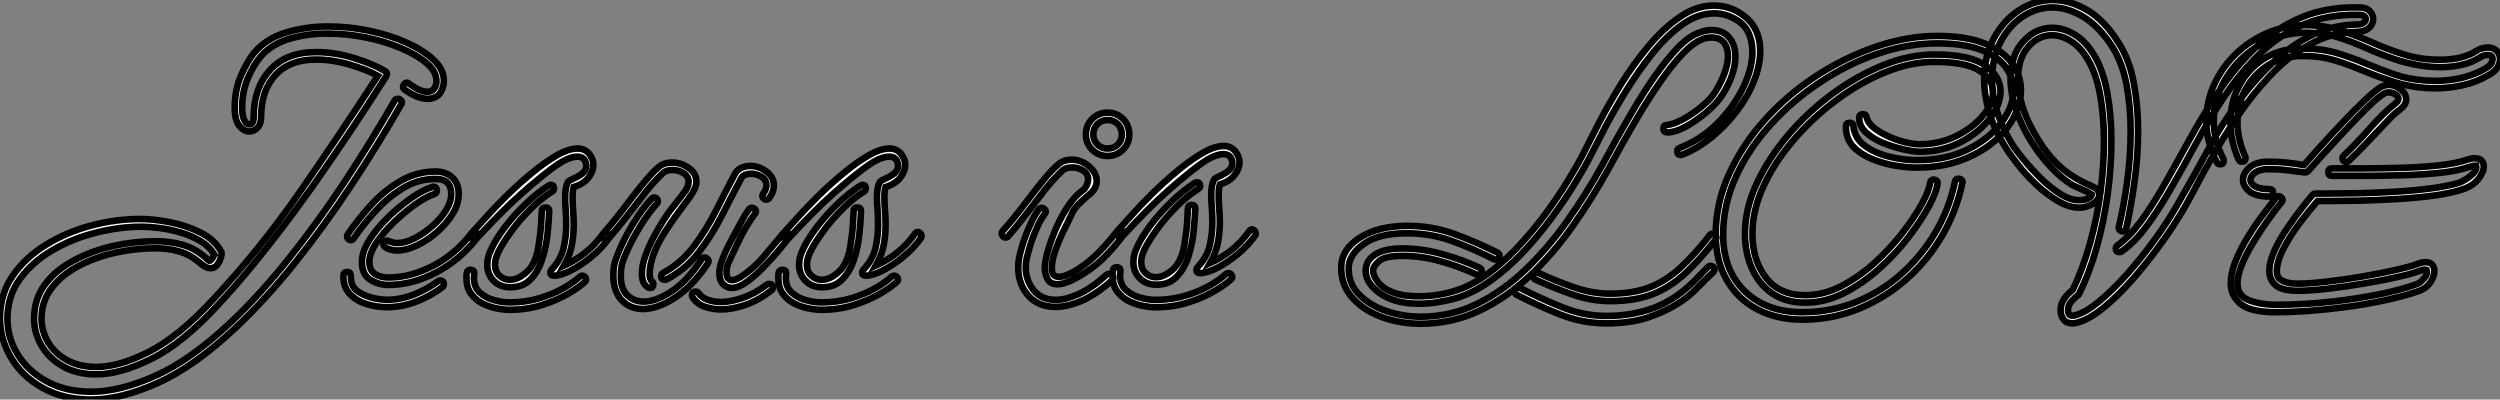 <?xml version="1.0" standalone="no"?>
<svg xmlns="http://www.w3.org/2000/svg" viewBox="-8.002 2.998 377.546 60.34"><rect x="-8.002" y="2.998" width="377.546" height="60.34" fill="#808080" stroke="none"/><path d="M6.05 13.89L6.05 13.89Q1.85 13.89-1.26 12.15Q-4.37 10.42-6.05 7.59Q-7.73 4.76-7.73 1.62L-7.73 1.62Q-7.73-2.02-5.82-4.79Q-3.92-7.56-0.78-9.49Q2.35-11.42 6.08-12.40Q9.80-13.38 13.44-13.38L13.44-13.38Q15.40-13.38 17.86-12.91Q20.33-12.43 22.48-11.37Q24.64-10.30 25.65-8.51L25.65-8.51Q25.82-8.29 25.65-7.64Q25.48-7 25.09-6.47Q24.70-5.94 24.02-5.94L24.02-5.94Q23.41-5.94 22.62-6.61L22.62-6.61Q21.11-7.95 19.40-8.46Q17.70-8.96 15.74-8.96L15.74-8.96Q12.71-8.96 9.69-8.29Q6.66-7.62 4.12-6.27Q1.57-4.93 0.06-2.94Q-1.46-0.95-1.46 1.68L-1.46 1.68Q-1.46 3.58-0.45 5.26Q0.56 6.94 2.41 7.95Q4.26 8.96 6.83 8.96L6.83 8.96Q10.25 8.96 14.73 6.69Q19.21 4.42 24.36-1.12L24.36-1.12Q31.53-8.79 37.58-17.50Q43.62-26.21 49.34-35L49.34-35Q47.60-35.95 45.02-36.71Q42.45-37.46 39.98-37.46L39.98-37.46Q36.01-37.46 33.85-35.11Q31.70-32.76 31.70-28.78L31.70-28.78Q31.70-27.72 31.16-27.16Q30.63-26.60 29.90-26.60L29.90-26.60Q29.12-26.60 28.42-27.44Q27.72-28.28 27.72-30.18L27.72-30.18Q27.72-32.87 28.67-35.06Q29.62-37.24 30.74-38.58L30.74-38.58Q32.54-40.66 35.50-41.55Q38.47-42.45 41.83-42.45L41.83-42.45Q44.97-42.45 48.05-41.80Q51.13-41.16 53.68-40.01Q56.22-38.86 57.76-37.41Q59.30-35.95 59.30-34.27L59.30-34.27Q59.30-34.05 59.28-33.85Q59.25-33.66 59.19-33.43L59.19-33.43Q58.91-32.37 58.30-31.95Q57.68-31.53 56.90-31.53L56.90-31.53Q56-31.53 55.05-31.95Q54.10-32.37 53.37-32.93L53.37-32.93Q53.14-33.10 53.14-33.32L53.14-33.32Q53.14-33.66 53.45-33.88Q53.76-34.10 54.04-33.82L54.04-33.82Q54.54-33.43 55.33-33.01Q56.11-32.59 56.84-32.59L56.84-32.59Q57.29-32.59 57.62-32.84Q57.96-33.10 58.13-33.71L58.13-33.71Q58.18-33.82 58.18-33.99Q58.18-34.16 58.18-34.27L58.18-34.27Q58.18-35.62 56.73-36.88Q55.27-38.14 52.84-39.17Q50.40-40.21 47.49-40.80Q44.58-41.38 41.66-41.38L41.66-41.38Q38.58-41.38 35.92-40.57Q33.26-39.76 31.64-37.91L31.64-37.91Q30.58-36.68 29.71-34.66Q28.84-32.65 28.84-30.18L28.84-30.18Q28.84-28.90 29.18-28.28Q29.51-27.66 29.90-27.66L29.90-27.66Q30.58-27.66 30.58-28.78L30.58-28.78Q30.58-33.15 33.04-35.87Q35.50-38.58 39.98-38.58L39.98-38.58Q42.84-38.58 45.72-37.69Q48.61-36.79 50.40-35.73L50.40-35.73Q50.90-35.45 50.57-34.89L50.57-34.89Q50.12-34.22 48.89-32.28Q47.66-30.35 45.78-27.52Q43.90-24.70 41.55-21.28L41.55-21.28Q39.26-17.92 36.54-14.25Q33.82-10.58 30.94-7.03Q28.06-3.47 25.14-0.34L25.14-0.34Q19.82 5.43 15.12 7.76Q10.42 10.08 6.78 10.08L6.78 10.08Q3.92 10.08 1.82 8.90Q-0.28 7.73-1.43 5.80Q-2.58 3.86-2.58 1.68L-2.58 1.68Q-2.58-1.29-0.95-3.47Q0.67-5.66 3.39-7.11Q6.10-8.57 9.35-9.30Q12.60-10.02 15.79-10.02L15.79-10.02Q17.92-10.02 19.82-9.49Q21.73-8.96 23.41-7.45L23.41-7.45Q23.74-7.11 23.86-7.06L23.86-7.06Q24.08-7.06 24.30-7.39Q24.53-7.73 24.58-7.95L24.58-7.95L24.64-8.01Q23.91-9.24 22.54-10.05Q21.17-10.86 19.54-11.34Q17.92-11.82 16.38-12.01Q14.84-12.21 13.72-12.21L13.72-12.21Q10.30-12.21 6.75-11.31Q3.19-10.42 0.17-8.65Q-2.86-6.89-4.73-4.31Q-6.61-1.74-6.61 1.68L-6.61 1.68Q-6.61 4.54-5.07 7.06Q-3.53 9.58-0.67 11.14Q2.18 12.71 6.05 12.71L6.05 12.71Q10.36 12.71 15.74 10.30Q21.11 7.90 27.22 2.13L27.22 2.13Q31.64-2.07 35.95-7.48Q40.26-12.88 44.30-18.98Q48.33-25.09 51.86-31.25L51.86-31.25Q52.02-31.53 52.36-31.53L52.36-31.53Q52.64-31.53 52.86-31.28Q53.09-31.02 52.86-30.69L52.86-30.69Q49.34-24.53 45.28-18.40Q41.22-12.26 36.85-6.80Q32.48-1.34 28 2.91L28 2.91Q21.73 8.85 16.13 11.37Q10.53 13.89 6.05 13.89ZM52.25-8.62L52.25-8.62Q51.24-8.62 50.51-9.07L50.51-9.07Q50.18-9.24 50.18-9.52L50.18-9.52Q50.18-9.80 50.43-10.00Q50.68-10.19 51.02-10.02L51.02-10.02Q51.69-9.74 52.25-9.74L52.25-9.74Q53.42-9.74 54.82-10.44Q56.22-11.14 57.51-12.26Q58.80-13.38 59.61-14.67Q60.42-15.96 60.42-17.14L60.42-17.14Q60.42-19.43 58.07-19.43L58.07-19.43Q55.44-19.43 53.17-18.06Q50.90-16.69 49.03-14.64Q47.15-12.60 45.70-10.47L45.70-10.47Q45.53-10.19 45.25-10.19L45.25-10.19Q44.97-10.19 44.77-10.47Q44.58-10.75 44.80-11.09L44.80-11.09Q46.26-13.22 48.22-15.40Q50.18-17.58 52.67-19.07Q55.16-20.55 58.07-20.55L58.07-20.55Q59.58-20.55 60.56-19.66Q61.54-18.76 61.54-17.14L61.54-17.14Q61.54-15.62 60.62-14.14Q59.70-12.66 58.27-11.40Q56.84-10.14 55.22-9.38Q53.59-8.62 52.25-8.62ZM50.96-3.42L50.96-3.42Q49.45-3.42 48.19-4.20Q46.93-4.98 46.93-6.89L46.93-6.89Q46.93-8.46 48.08-10.25Q49.22-12.04 50.93-13.69Q52.64-15.34 54.43-16.58Q56.22-17.81 57.51-18.20L57.51-18.20Q57.57-18.20 57.60-18.23Q57.62-18.26 57.68-18.26L57.68-18.26Q58.24-18.26 58.24-17.64L58.24-17.64Q58.24-17.30 57.85-17.14L57.85-17.14Q56.62-16.74 54.96-15.57Q53.31-14.39 51.72-12.85Q50.12-11.31 49.08-9.74Q48.05-8.18 48.05-6.89L48.05-6.89Q48.05-5.66 48.86-5.10Q49.67-4.54 50.96-4.54L50.96-4.54Q54.26-4.54 57.65-6.30Q61.04-8.06 63.45-11.20L63.45-11.20Q63.62-11.42 63.84-11.42L63.84-11.42Q64.18-11.42 64.37-11.12Q64.57-10.81 64.29-10.47L64.29-10.47Q61.77-7.22 58.16-5.32Q54.54-3.42 50.96-3.42ZM50.68-0.06L50.68-0.06Q49.22-0.06 47.71-0.50Q46.20-0.95 45.16-1.99Q44.13-3.02 44.13-4.76L44.13-4.76Q44.13-5.38 44.69-5.38L44.69-5.38Q45.25-5.38 45.25-4.76L45.25-4.76Q45.25-3.70 45.67-3.08Q46.09-2.46 47.15-1.96L47.15-1.96Q47.99-1.57 48.97-1.37Q49.95-1.18 50.68-1.18L50.68-1.18Q52.75-1.18 54.74-1.96Q56.73-2.74 58.41-3.98L58.41-3.98Q58.52-4.09 58.74-4.09L58.74-4.09Q59.30-4.09 59.30-3.53L59.30-3.53Q59.30-3.25 59.08-3.08L59.08-3.08Q57.29-1.74 55.13-0.90Q52.98-0.06 50.68-0.06ZM75.94-4.82L75.94-4.82Q75.38-4.82 75.38-5.26L75.38-5.26Q75.38-5.54 75.60-5.77L75.60-5.77Q77-7.28 77.39-9.02Q77.78-10.75 77.78-12.49L77.78-12.49Q77.78-13.66 77.70-14.73Q77.62-15.79 77.62-16.69L77.62-16.69Q77.62-18.26 78.06-18.98L78.06-18.98Q78.23-19.21 78.90-19.49Q79.58-19.77 80.19-20.24Q80.81-20.72 80.81-21.45L80.81-21.45Q80.81-21.78 80.64-22.12L80.64-22.12Q80.58-22.34 80.28-22.57Q79.97-22.79 79.41-22.79L79.41-22.79Q78.85-22.79 77.95-22.43Q77.06-22.06 75.77-21.11L75.77-21.11Q73.81-19.66 71.04-17.22Q68.26-14.78 64.29-10.47L64.29-10.47Q64.12-10.30 63.90-10.30L63.90-10.30Q63.62-10.30 63.42-10.61Q63.22-10.92 63.50-11.26L63.50-11.26Q64.18-11.98 65.55-13.52Q66.92-15.06 68.74-16.86Q70.56-18.65 72.52-20.27Q74.48-21.90 76.30-22.96Q78.12-24.02 79.52-24.02L79.52-24.02Q80.98-24.02 81.65-22.57L81.65-22.57Q81.76-22.34 81.82-22.09Q81.87-21.84 81.87-21.56L81.87-21.56Q81.87-20.55 81.12-19.60Q80.36-18.65 78.90-18.20L78.90-18.20Q78.74-17.70 78.74-16.63L78.74-16.63Q78.74-15.68 78.82-14.62Q78.90-13.55 78.90-12.99L78.90-12.99Q78.96-11.42 78.68-9.72Q78.40-8.01 77.45-6.33L77.45-6.33Q79.07-7.06 80.61-8.26Q82.15-9.46 83.38-11.20L83.38-11.20Q83.55-11.42 83.78-11.42L83.78-11.42Q84.06-11.42 84.25-11.09Q84.45-10.75 84.22-10.47L84.22-10.47Q83.16-8.96 81.59-7.67Q80.02-6.38 78.48-5.60Q76.94-4.82 75.94-4.82ZM69.05-3.08L69.05-3.08Q67.70-3.14 66.78-4.09Q65.86-5.04 65.86-6.50L65.86-6.50Q65.86-7.62 66.42-8.74L66.42-8.74Q67.09-10.25 68.46-12.07Q69.83-13.89 71.60-15.60Q73.36-17.30 75.10-18.42L75.10-18.42Q75.32-18.54 75.43-18.54L75.43-18.54Q75.94-18.54 75.94-17.98L75.94-17.98Q75.94-17.70 75.66-17.53L75.66-17.53Q74.03-16.52 72.38-14.87Q70.73-13.22 69.44-11.45Q68.15-9.69 67.48-8.29L67.48-8.29Q67.26-7.78 67.14-7.34Q67.03-6.89 67.03-6.50L67.03-6.50Q67.03-5.43 67.70-4.82Q68.38-4.20 69.27-4.20L69.27-4.20Q70.56-4.20 71.90-5.46Q73.25-6.72 73.64-9.58L73.64-9.58Q73.92-11.48 73.98-12.38Q74.03-13.27 74.09-14.56L74.09-14.56Q74.09-15.12 74.65-15.12L74.65-15.12Q75.21-15.12 75.21-14.56L75.21-14.56Q75.15-13.16 74.96-11.17Q74.76-9.18 74.14-7.28Q73.53-5.38 72.30-4.17Q71.06-2.97 69.05-3.08ZM69.10 0.34L69.10 0.34Q68.43 0.34 67.37 0.14Q66.30-0.06 65.24-0.56Q64.18-1.06 63.45-2.02Q62.72-2.97 62.72-4.42L62.72-4.42Q62.72-4.65 62.72-4.84Q62.72-5.04 62.78-5.26L62.78-5.26Q62.83-5.71 63.34-5.71L63.34-5.71Q63.90-5.71 63.90-5.21L63.90-5.21Q63.90-4.98 63.87-4.79Q63.84-4.59 63.84-4.48L63.84-4.48Q63.84-3.08 64.74-2.27Q65.63-1.46 66.89-1.12Q68.15-0.78 69.16-0.78L69.16-0.78Q71.68-0.78 73.78-1.43Q75.88-2.07 77.42-2.97Q78.96-3.86 79.80-4.65L79.80-4.65Q79.97-4.82 80.19-4.82L80.19-4.82Q80.53-4.82 80.72-4.48Q80.92-4.14 80.58-3.86L80.58-3.86Q79.69-3.02 77.98-2.04Q76.27-1.06 74.03-0.36Q71.79 0.34 69.10 0.34ZM90.44-2.97L90.44-2.97Q90.05-2.97 89.63-3.50Q89.21-4.03 89.21-5.15L89.21-5.15Q89.21-6.33 89.71-7.76Q90.22-9.18 90.97-10.61Q91.73-12.04 92.43-13.13Q93.13-14.22 93.52-14.73L93.52-14.73Q94.36-15.79 94.98-16.58Q95.59-17.36 95.70-17.53L95.70-17.53Q96.26-18.31 96.26-18.98L96.26-18.98Q96.26-19.82 95.51-20.30Q94.75-20.78 93.86-20.78L93.86-20.78Q92.90-20.78 92.40-20.33L92.40-20.33Q91.62-19.60 90.75-18.62Q89.88-17.64 88.93-16.35L88.93-16.35Q87.92-15.06 86.80-13.61Q85.68-12.15 84.22-10.47L84.22-10.47Q84.06-10.25 83.78-10.25L83.78-10.25Q83.50-10.25 83.30-10.56Q83.10-10.86 83.33-11.14L83.33-11.14Q84.78-12.77 85.93-14.28Q87.08-15.79 88.03-17.02L88.03-17.02Q89.04-18.31 89.91-19.35Q90.78-20.38 91.67-21.17L91.67-21.17Q92.46-21.90 93.80-21.90L93.80-21.90Q95.14-21.90 96.29-21.08Q97.44-20.27 97.44-18.98L97.44-18.98Q97.44-18.48 97.10-17.78Q96.77-17.08 95.54-15.46L95.54-15.46Q92.51-11.48 91.45-9.18Q90.38-6.89 90.38-5.10L90.38-5.10Q90.38-4.26 90.72-3.98L90.72-3.98Q90.94-3.81 90.94-3.53L90.94-3.53Q90.94-2.97 90.44-2.97ZM92.68-4.20L92.68-4.20Q92.12-4.20 92.12-4.76L92.12-4.76Q92.12-5.10 92.46-5.26L92.46-5.26Q95.14-6.72 97.05-9.24Q98.95-11.76 100.41-14.67Q101.86-17.58 103.21-20.10L103.21-20.10Q103.54-20.78 104.19-21.08Q104.83-21.39 105.56-21.39L105.56-21.39Q106.85-21.39 108.00-20.55Q109.14-19.71 109.14-18.42L109.14-18.42Q109.14-17.47 108.42-16.52L108.42-16.52Q108.25-16.30 107.97-16.30L107.97-16.30Q107.69-16.30 107.49-16.58Q107.30-16.86 107.52-17.19L107.52-17.19Q108.02-17.86 108.02-18.48L108.02-18.48Q108.02-19.32 107.24-19.77Q106.46-20.22 105.67-20.22L105.67-20.22Q105.22-20.22 104.80-20.05Q104.38-19.88 104.22-19.54L104.22-19.54Q102.82-16.91 101.30-13.92Q99.79-10.92 97.80-8.34Q95.82-5.77 92.96-4.26L92.96-4.26Q92.85-4.20 92.68-4.20ZM89.32 0.22L89.32 0.22Q87.30 0.17 86.10-1.18Q84.90-2.52 84.90-4.82L84.90-4.82Q84.90-5.21 84.92-5.60Q84.95-5.99 85.01-6.38L85.01-6.38Q85.18-7.22 85.96-9.02Q86.74-10.81 88.00-12.85Q89.26-14.90 90.66-16.41L90.66-16.41Q90.83-16.63 91.06-16.63L91.06-16.63Q91.39-16.63 91.56-16.30Q91.73-15.96 91.45-15.68L91.45-15.68Q90.10-14.17 88.93-12.24Q87.75-10.30 87.00-8.62Q86.24-6.94 86.13-6.22L86.13-6.22Q86.07-5.82 86.04-5.46Q86.02-5.10 86.02-4.76L86.02-4.76Q86.02-2.80 87.02-1.85Q88.03-0.90 89.49-0.90L89.49-0.90Q91.28-0.90 93.63-2.41Q95.98-3.92 98.22-7.28L98.22-7.28Q98.39-7.56 98.67-7.56L98.67-7.56Q98.95-7.56 99.18-7.28Q99.40-7 99.12-6.61L99.12-6.61Q96.77-3.14 94.16-1.46Q91.56 0.22 89.32 0.22ZM102.82-2.97L102.82-2.97Q102.48-2.97 102.31-3.02L102.31-3.02Q101.53-3.30 101.22-3.86Q100.91-4.42 100.91-5.15L100.91-5.15Q100.91-6.10 101.30-7.14Q101.70-8.18 102.17-9.13Q102.65-10.08 102.93-10.58L102.93-10.58Q103.54-11.76 104.19-12.94Q104.83-14.11 105.39-14.84L105.39-14.84Q105.56-15.06 105.84-15.06L105.84-15.06Q106.12-15.06 106.34-14.78Q106.57-14.50 106.29-14.17L106.29-14.17Q105.06-12.54 104.10-10.61Q103.15-8.68 102.31-6.83L102.31-6.83Q101.98-6.10 101.98-5.32L101.98-5.32Q101.98-4.14 102.87-4.14L102.87-4.14Q103.32-4.14 104.16-4.65L104.16-4.65Q106.06-5.88 107.58-7.67Q109.09-9.46 110.49-11.14L110.49-11.14Q110.66-11.37 110.88-11.37L110.88-11.37Q111.22-11.37 111.41-11.06Q111.61-10.75 111.33-10.42L111.33-10.42Q110.94-9.91 109.96-8.74Q108.98-7.56 107.69-6.22Q106.40-4.87 105.11-3.92Q103.82-2.97 102.82-2.97ZM101.14 0.28L101.14 0.28Q100.07 0.28 98.84-0.08Q97.61-0.45 96.88-1.51L96.88-1.51Q96.77-1.74 96.77-1.85L96.77-1.85Q96.77-2.41 97.33-2.41L97.33-2.41Q97.61-2.41 97.78-2.18L97.78-2.18Q98.28-1.46 99.23-1.15Q100.18-0.84 101.14-0.84L101.14-0.84Q102.59-0.84 104.41-1.46Q106.23-2.07 108.08-3.47L108.08-3.47Q108.19-3.58 108.42-3.58L108.42-3.58Q108.98-3.58 108.98-3.02L108.98-3.02Q108.98-2.74 108.75-2.58L108.75-2.58Q106.79-1.06 104.80-0.39Q102.82 0.28 101.14 0.28ZM123.03-4.82L123.03-4.82Q122.47-4.82 122.47-5.26L122.47-5.26Q122.47-5.54 122.70-5.77L122.70-5.77Q124.10-7.28 124.49-9.02Q124.88-10.75 124.88-12.49L124.88-12.49Q124.88-13.66 124.80-14.73Q124.71-15.79 124.71-16.69L124.71-16.69Q124.71-18.26 125.16-18.98L125.16-18.98Q125.33-19.21 126-19.49Q126.67-19.77 127.29-20.24Q127.90-20.72 127.90-21.45L127.90-21.45Q127.90-21.78 127.74-22.12L127.74-22.12Q127.68-22.34 127.37-22.57Q127.06-22.79 126.50-22.79L126.50-22.79Q125.94-22.79 125.05-22.43Q124.15-22.06 122.86-21.11L122.86-21.11Q120.90-19.66 118.13-17.22Q115.36-14.78 111.38-10.47L111.38-10.47Q111.22-10.30 110.99-10.30L110.99-10.30Q110.71-10.30 110.52-10.61Q110.32-10.92 110.60-11.26L110.60-11.26Q111.27-11.98 112.64-13.52Q114.02-15.06 115.84-16.86Q117.66-18.65 119.62-20.27Q121.58-21.90 123.40-22.96Q125.22-24.02 126.62-24.02L126.62-24.02Q128.07-24.02 128.74-22.57L128.74-22.57Q128.86-22.34 128.91-22.09Q128.97-21.84 128.97-21.56L128.97-21.56Q128.97-20.55 128.21-19.60Q127.46-18.65 126-18.20L126-18.20Q125.83-17.70 125.83-16.63L125.83-16.63Q125.83-15.68 125.92-14.62Q126-13.55 126-12.99L126-12.99Q126.06-11.42 125.78-9.72Q125.50-8.01 124.54-6.33L124.54-6.33Q126.17-7.06 127.71-8.26Q129.25-9.46 130.48-11.20L130.48-11.20Q130.65-11.42 130.87-11.42L130.87-11.42Q131.15-11.42 131.35-11.09Q131.54-10.75 131.32-10.47L131.32-10.47Q130.26-8.96 128.69-7.67Q127.12-6.38 125.58-5.60Q124.04-4.82 123.03-4.82ZM116.14-3.08L116.14-3.08Q114.80-3.14 113.88-4.09Q112.95-5.04 112.95-6.50L112.95-6.50Q112.95-7.62 113.51-8.74L113.51-8.74Q114.18-10.25 115.56-12.07Q116.93-13.89 118.69-15.60Q120.46-17.30 122.19-18.42L122.19-18.42Q122.42-18.54 122.53-18.54L122.53-18.54Q123.03-18.54 123.03-17.98L123.03-17.98Q123.03-17.70 122.75-17.53L122.75-17.53Q121.13-16.52 119.48-14.87Q117.82-13.22 116.54-11.45Q115.25-9.69 114.58-8.29L114.58-8.29Q114.35-7.78 114.24-7.34Q114.13-6.89 114.13-6.50L114.13-6.50Q114.13-5.43 114.80-4.82Q115.47-4.20 116.37-4.20L116.37-4.20Q117.66-4.20 119-5.46Q120.34-6.72 120.74-9.58L120.74-9.58Q121.02-11.48 121.07-12.38Q121.13-13.27 121.18-14.56L121.18-14.56Q121.18-15.12 121.74-15.12L121.74-15.12Q122.30-15.12 122.30-14.56L122.30-14.56Q122.25-13.16 122.05-11.17Q121.86-9.18 121.24-7.28Q120.62-5.38 119.39-4.17Q118.16-2.97 116.14-3.08ZM116.20 0.34L116.20 0.34Q115.53 0.34 114.46 0.14Q113.40-0.06 112.34-0.56Q111.27-1.06 110.54-2.02Q109.82-2.97 109.82-4.42L109.82-4.42Q109.82-4.65 109.82-4.84Q109.82-5.04 109.87-5.26L109.87-5.26Q109.93-5.71 110.43-5.71L110.43-5.71Q110.99-5.71 110.99-5.21L110.99-5.21Q110.99-4.98 110.96-4.79Q110.94-4.59 110.94-4.48L110.94-4.48Q110.94-3.08 111.83-2.27Q112.73-1.46 113.99-1.12Q115.25-0.78 116.26-0.78L116.26-0.78Q118.78-0.78 120.88-1.43Q122.98-2.07 124.52-2.97Q126.06-3.86 126.90-4.65L126.90-4.65Q127.06-4.82 127.29-4.82L127.29-4.82Q127.62-4.82 127.82-4.48Q128.02-4.14 127.68-3.86L127.68-3.86Q126.78-3.02 125.08-2.04Q123.37-1.06 121.13-0.36Q118.89 0.34 116.20 0.34Z" fill="white" stroke="black" transform="translate(0 0) scale(1 1) translate(-0.272 49.448)"/><path d="M15.40-22.51L15.40-22.51Q14.06-22.51 13.10-23.46Q12.15-24.42 12.15-25.76L12.15-25.76Q12.15-27.16 13.10-28.11Q14.06-29.06 15.40-29.06L15.40-29.06Q16.80-29.06 17.75-28.11Q18.70-27.16 18.70-25.76L18.70-25.76Q18.70-24.42 17.75-23.46Q16.80-22.51 15.40-22.51ZM15.40-23.63L15.40-23.63Q16.35-23.63 16.97-24.25Q17.58-24.86 17.58-25.76L17.58-25.76Q17.58-26.71 16.97-27.33Q16.35-27.94 15.40-27.94L15.40-27.94Q14.50-27.94 13.89-27.33Q13.27-26.71 13.27-25.76L13.27-25.76Q13.27-24.86 13.89-24.25Q14.50-23.63 15.40-23.63ZM7.84-3.14L7.84-3.14Q6.78-3.14 6.36-3.92Q5.94-4.70 5.94-5.66L5.94-5.66Q5.94-6.44 6.33-7.90Q6.72-9.35 7.42-11.06Q8.12-12.77 9.02-14.25Q9.91-15.74 10.86-16.63L10.86-16.63Q11.37-17.14 11.93-17.53L11.93-17.53Q12.49-18.31 12.49-18.98L12.49-18.98Q12.49-19.82 11.73-20.30Q10.98-20.78 10.08-20.78L10.08-20.78Q9.13-20.78 8.62-20.33L8.62-20.33Q7.84-19.60 6.97-18.62Q6.10-17.64 5.15-16.35L5.15-16.35Q4.14-15.06 3.02-13.58Q1.90-12.10 0.45-10.42L0.45-10.42Q0.28-10.19 0-10.19L0-10.19Q-0.28-10.19-0.48-10.53Q-0.67-10.86-0.45-11.14L-0.45-11.14Q1.01-12.77 2.16-14.28Q3.30-15.79 4.26-17.02L4.26-17.02Q5.26-18.31 6.13-19.35Q7-20.38 7.90-21.17L7.90-21.17Q8.74-21.95 9.97-21.95L9.97-21.95Q11.42-21.95 12.60-20.97Q13.78-19.99 13.78-18.70L13.78-18.70Q13.78-17.58 12.60-16.63L12.60-16.63L12.32-16.41Q11.76-15.90 11.17-15.34Q10.58-14.78 10.19-14.11L10.19-14.11Q9.58-12.82 8.82-11.28Q8.06-9.74 7.53-8.23Q7-6.72 7-5.54L7-5.54Q7-4.26 8.06-4.26L8.06-4.26Q8.57-4.26 9.30-4.54L9.30-4.54Q11.03-5.26 12.88-6.83Q14.73-8.40 16.86-11.14L16.86-11.14Q17.02-11.37 17.25-11.37L17.25-11.37Q17.58-11.37 17.81-11.06Q18.03-10.75 17.75-10.47L17.75-10.47Q16.02-8.23 14.53-6.83Q13.05-5.43 11.09-4.31L11.09-4.31Q10.02-3.70 9.24-3.42Q8.46-3.14 7.84-3.14ZM7.56 0.28L7.56 0.28Q4.82 0.28 3.28-1.62Q1.74-3.53 1.96-6.33L1.96-6.33Q2.02-7.17 2.46-8.71Q2.91-10.25 3.61-11.84Q4.31-13.44 5.04-14.45L5.04-14.45Q5.21-14.67 5.49-14.67L5.49-14.67Q5.77-14.67 5.99-14.39Q6.22-14.11 5.94-13.78L5.94-13.78Q5.26-12.88 4.62-11.37Q3.98-9.86 3.56-8.40Q3.14-6.94 3.08-6.22L3.08-6.22Q2.91-4.14 4.09-2.46Q5.26-0.78 7.62-0.78L7.62-0.78Q9.07-0.78 11.03-1.65Q12.99-2.52 15.29-4.59L15.29-4.59Q15.40-4.70 15.62-4.70L15.62-4.70Q16.02-4.70 16.21-4.34Q16.41-3.98 16.07-3.70L16.07-3.70Q13.66-1.57 11.51-0.64Q9.35 0.28 7.56 0.28ZM29.40-4.82L29.40-4.82Q28.84-4.82 28.84-5.26L28.84-5.26Q28.84-5.54 29.06-5.77L29.06-5.77Q30.46-7.28 30.86-9.02Q31.25-10.75 31.25-12.49L31.25-12.49Q31.25-13.66 31.16-14.73Q31.08-15.79 31.08-16.69L31.08-16.69Q31.08-18.26 31.53-18.98L31.53-18.98Q31.70-19.21 32.37-19.49Q33.04-19.77 33.66-20.24Q34.27-20.72 34.27-21.45L34.27-21.45Q34.27-21.78 34.10-22.12L34.10-22.12Q34.05-22.34 33.74-22.57Q33.43-22.79 32.87-22.79L32.87-22.79Q32.31-22.79 31.42-22.43Q30.52-22.06 29.23-21.11L29.23-21.11Q27.27-19.66 24.50-17.22Q21.73-14.78 17.75-10.47L17.75-10.47Q17.58-10.30 17.36-10.30L17.36-10.30Q17.08-10.30 16.88-10.61Q16.69-10.92 16.97-11.26L16.97-11.26Q17.64-11.98 19.01-13.52Q20.38-15.06 22.20-16.86Q24.02-18.65 25.98-20.27Q27.94-21.90 29.76-22.96Q31.58-24.02 32.98-24.02L32.98-24.02Q34.44-24.02 35.11-22.57L35.11-22.57Q35.22-22.34 35.28-22.09Q35.34-21.84 35.34-21.56L35.34-21.56Q35.34-20.55 34.58-19.60Q33.82-18.65 32.37-18.20L32.37-18.20Q32.20-17.70 32.20-16.63L32.20-16.63Q32.20-15.68 32.28-14.62Q32.37-13.55 32.37-12.99L32.37-12.99Q32.42-11.42 32.14-9.72Q31.86-8.01 30.91-6.33L30.91-6.33Q32.54-7.06 34.08-8.26Q35.62-9.46 36.85-11.20L36.85-11.20Q37.02-11.42 37.24-11.42L37.24-11.42Q37.52-11.42 37.72-11.09Q37.91-10.75 37.69-10.47L37.69-10.47Q36.62-8.96 35.06-7.67Q33.49-6.38 31.95-5.60Q30.41-4.82 29.40-4.82ZM22.51-3.08L22.51-3.08Q21.17-3.14 20.24-4.09Q19.32-5.04 19.32-6.50L19.32-6.50Q19.32-7.62 19.88-8.74L19.88-8.74Q20.55-10.25 21.92-12.07Q23.30-13.89 25.06-15.60Q26.82-17.30 28.56-18.42L28.56-18.42Q28.78-18.54 28.90-18.54L28.90-18.54Q29.40-18.54 29.40-17.98L29.40-17.98Q29.40-17.70 29.12-17.53L29.12-17.53Q27.50-16.52 25.84-14.87Q24.19-13.22 22.90-11.45Q21.62-9.69 20.94-8.29L20.94-8.29Q20.72-7.78 20.61-7.34Q20.50-6.89 20.50-6.50L20.50-6.50Q20.50-5.43 21.17-4.82Q21.84-4.20 22.74-4.20L22.74-4.20Q24.02-4.20 25.37-5.46Q26.71-6.72 27.10-9.58L27.10-9.58Q27.38-11.48 27.44-12.38Q27.50-13.27 27.55-14.56L27.55-14.56Q27.55-15.12 28.11-15.12L28.11-15.12Q28.67-15.12 28.67-14.56L28.67-14.56Q28.62-13.16 28.42-11.17Q28.22-9.18 27.61-7.28Q26.99-5.38 25.76-4.17Q24.53-2.97 22.51-3.08ZM22.57 0.34L22.57 0.34Q21.90 0.34 20.83 0.14Q19.77-0.06 18.70-0.56Q17.64-1.06 16.91-2.02Q16.18-2.97 16.18-4.42L16.18-4.42Q16.18-4.65 16.18-4.84Q16.18-5.04 16.24-5.26L16.24-5.26Q16.30-5.71 16.80-5.71L16.80-5.71Q17.36-5.71 17.36-5.21L17.36-5.21Q17.36-4.98 17.33-4.79Q17.30-4.59 17.30-4.48L17.30-4.48Q17.30-3.08 18.20-2.27Q19.10-1.46 20.36-1.12Q21.62-0.78 22.62-0.78L22.62-0.78Q25.14-0.78 27.24-1.43Q29.34-2.07 30.88-2.97Q32.42-3.86 33.26-4.65L33.26-4.65Q33.43-4.82 33.66-4.82L33.66-4.82Q33.99-4.82 34.19-4.48Q34.38-4.14 34.05-3.86L34.05-3.86Q33.15-3.02 31.44-2.04Q29.74-1.06 27.50-0.36Q25.26 0.34 22.57 0.34Z" fill="white" stroke="black" transform="translate(144.272 0) scale(1 1) translate(-0.433 49.064)"/><path d="M11.76-0.78L11.76-0.78Q9.41-0.78 7.56-1.46L7.56-1.46Q5.94-2.07 4.82-3.25Q3.70-4.42 3.70-5.77L3.70-5.77Q3.70-7.28 5.10-8.20Q6.50-9.13 9.24-9.13L9.24-9.13Q12.21-9.13 15.23-8.29Q18.26-7.45 20.89-6.22L20.89-6.22Q21.22-6.05 21.22-5.71L21.22-5.71Q21.22-5.49 20.97-5.26Q20.72-5.04 20.38-5.21L20.38-5.21Q17.75-6.44 14.90-7.22Q12.04-8.01 9.30-8.01L9.30-8.01Q6.61-8.01 5.71-7.22Q4.82-6.44 4.82-5.77L4.82-5.77Q4.82-4.98 5.60-4.00Q6.38-3.02 7.90-2.46L7.90-2.46Q9.41-1.90 11.65-1.90L11.65-1.90Q14.34-1.90 16.86-2.63L16.86-2.63Q19.43-3.36 21.90-5.12Q24.36-6.89 26.60-9.27Q28.84-11.65 30.77-14.25Q32.70-16.86 34.16-19.24Q35.62-21.62 36.51-23.35L36.51-23.35Q37.41-25.14 38.86-27.97Q40.32-30.80 42.22-33.88Q44.13-36.96 46.40-39.68Q48.66-42.39 51.16-44.10Q53.65-45.81 56.28-45.81L56.28-45.81Q57.23-45.81 58.24-45.56Q59.25-45.30 60.20-44.69L60.20-44.69Q61.82-43.68 62.55-42.22Q63.28-40.77 63.28-38.98L63.28-38.98Q63.28-36.79 62.33-34.41Q61.38-32.03 59.72-29.85Q58.07-27.66 55.94-25.93Q53.82-24.19 51.52-23.30L51.52-23.30Q51.41-23.24 51.30-23.24L51.30-23.24Q50.74-23.24 50.74-23.86L50.74-23.86Q50.74-24.14 51.07-24.30L51.07-24.30Q54.32-25.54 56.78-28Q59.25-30.46 60.68-33.38Q62.10-36.29 62.10-38.86L62.10-38.86Q62.10-40.38 61.52-41.66Q60.93-42.95 59.64-43.68L59.64-43.68Q58.07-44.63 56.34-44.63L56.34-44.63Q53.87-44.63 51.52-42.95Q49.17-41.27 47.01-38.58Q44.86-35.90 43.01-32.90Q41.16-29.90 39.76-27.22Q38.36-24.53 37.52-22.85L37.52-22.85Q36.62-21.11 35.14-18.70Q33.66-16.30 31.70-13.64Q29.74-10.98 27.41-8.51Q25.09-6.05 22.48-4.20Q19.88-2.35 17.19-1.57L17.19-1.57Q15.96-1.23 14.56-1.01Q13.16-0.78 11.76-0.78ZM11.98 2.24L11.98 2.24Q8.96 2.24 6.22 1.26Q3.47 0.28 1.74-1.62Q0-3.53 0-6.22L0-6.22Q0-8.96 2.80-10.75Q5.60-12.54 10.02-12.54L10.02-12.54Q13.66-12.54 16.94-11.37Q20.22-10.19 23.58-8.51L23.58-8.51Q23.91-8.34 23.91-8.01L23.91-8.01Q23.91-7.78 23.66-7.56Q23.41-7.34 23.07-7.50L23.07-7.50Q19.60-9.24 16.52-10.33Q13.44-11.42 9.86-11.42L9.86-11.42Q5.66-11.42 3.39-9.80Q1.12-8.18 1.12-6.10L1.12-6.10Q1.12-3.75 2.74-2.13Q4.37-0.50 6.86 0.34Q9.35 1.18 11.98 1.18L11.98 1.18Q16.58 1.18 20.55-0.78Q24.53-2.74 27.94-6.05Q31.36-9.35 34.22-13.41Q37.07-17.47 39.37-21.62L39.37-21.62Q40.15-23.07 41.41-25.34Q42.67-27.61 44.18-30.18Q45.70-32.76 47.40-35.20Q49.11-37.63 50.79-39.40Q52.47-41.16 54.04-41.72L54.04-41.72Q54.99-42.11 55.94-42.11L55.94-42.11Q58.24-42.11 59.14-40.10L59.14-40.10Q59.53-39.31 59.53-38.08L59.53-38.08Q59.53-36.90 59.08-35.48Q58.63-34.05 57.62-32.42L57.62-32.42Q56.78-31.08 55.24-29.76Q53.70-28.45 52.08-27.55Q50.46-26.66 49.28-26.66L49.28-26.66L49.22-26.66Q48.66-26.66 48.66-27.22L48.66-27.22Q48.66-27.78 49.17-27.78L49.17-27.78Q50.12-27.83 51.58-28.62Q53.03-29.40 54.46-30.58Q55.89-31.75 56.62-32.98L56.62-32.98Q57.57-34.61 57.99-35.90Q58.41-37.18 58.41-38.14L58.41-38.14Q58.41-38.98 58.13-39.65L58.13-39.65Q57.57-40.99 55.94-40.99L55.94-40.99Q55.61-40.99 55.24-40.94Q54.88-40.88 54.49-40.71L54.49-40.71Q53.09-40.15 51.46-38.42Q49.84-36.68 48.19-34.30Q46.54-31.92 45.02-29.37Q43.51-26.82 42.28-24.61Q41.05-22.40 40.32-21.06L40.32-21.06Q37.91-16.69 34.97-12.52Q32.03-8.34 28.50-5.01Q24.98-1.68 20.86 0.28Q16.74 2.24 11.98 2.24ZM40.60-1.18L40.60-1.18Q37.80-1.18 34.97-2.16Q32.14-3.14 29.34-4.42L29.34-4.42Q29.01-4.59 29.01-4.93L29.01-4.93Q29.01-5.21 29.23-5.40Q29.46-5.60 29.79-5.43L29.79-5.43Q32.59-4.14 35.28-3.22Q37.97-2.30 40.60-2.30L40.60-2.30Q44.07-2.30 46.54-3.25Q49-4.20 51.16-6.16Q53.31-8.12 55.66-11.14L55.66-11.14Q55.83-11.37 56.06-11.37L56.06-11.37Q56.34-11.37 56.56-11.03Q56.78-10.70 56.50-10.42L56.50-10.42Q54.15-7.39 51.91-5.32Q49.67-3.25 47.01-2.21Q44.35-1.18 40.60-1.18ZM40.04 2.18L40.04 2.18Q36.46 2.18 33.12 0.87Q29.79-0.45 26.49-2.13L26.49-2.13Q26.21-2.30 26.21-2.63L26.21-2.63Q26.21-2.91 26.46-3.11Q26.71-3.30 27.05-3.14L27.05-3.14Q30.35-1.46 33.52-0.20Q36.68 1.06 40.04 1.06L40.04 1.06Q44.07 1.06 47.32-0.20Q50.57-1.46 53.31-4.20L53.31-4.20L55.38-6.33Q55.55-6.50 55.78-6.50L55.78-6.50Q56.11-6.50 56.31-6.16Q56.50-5.82 56.17-5.54L56.17-5.54Q54.88-4.31 53.65-3.05Q52.42-1.79 50.90-0.84L50.90-0.84Q49 0.39 46.34 1.29Q43.68 2.18 40.04 2.18ZM69.66 1.62L69.66 1.62Q65.80 1.62 62.83 0.06Q59.86-1.51 58.21-4.40Q56.56-7.28 56.56-11.26L56.56-11.26Q56.56-15.96 58.58-20.38Q60.59-24.81 64.01-28.59Q67.42-32.37 71.76-35.20Q76.10-38.02 80.81-39.62Q85.51-41.22 89.99-41.22L89.99-41.22Q94.42-41.22 97.22-40.07Q100.02-38.92 101.33-37.07Q102.65-35.22 102.65-33.04L102.65-33.04Q102.65-30.97 101.56-28.90Q100.46-26.82 98.39-25.12Q96.32-23.41 93.41-22.37Q90.50-21.34 86.91-21.34L86.91-21.34Q85.57-21.34 83.78-21.62Q81.98-21.90 80.25-22.60Q78.51-23.30 77.36-24.47Q76.22-25.65 76.22-27.50L76.22-27.50L76.22-27.55Q76.22-28.11 76.78-28.11L76.78-28.11Q77.34-28.11 77.34-27.61L77.34-27.61Q77.56-25.70 79.16-24.58Q80.75-23.46 82.91-22.96Q85.06-22.46 86.91-22.46L86.91-22.46Q91.34-22.46 94.61-24.08Q97.89-25.70 99.71-28.14Q101.53-30.58 101.53-33.04L101.53-33.04Q101.53-34.94 100.32-36.54Q99.12-38.14 96.60-39.12Q94.08-40.10 89.99-40.10L89.99-40.10Q85.62-40.10 81.09-38.56Q76.55-37.02 72.35-34.24Q68.15-31.47 64.85-27.83Q61.54-24.19 59.61-19.96Q57.68-15.74 57.68-11.26L57.68-11.26Q57.68-5.82 60.96-2.66Q64.23 0.50 69.66 0.50L69.66 0.50Q73.92 0.50 77.73-1.04Q81.54-2.58 84.59-5.29Q87.64-8.01 89.74-11.56Q91.84-15.12 92.68-19.21L92.68-19.21Q92.74-19.66 93.24-19.66L93.24-19.66Q93.52-19.66 93.72-19.46Q93.91-19.26 93.80-18.98L93.80-18.98Q92.90-14.73 90.72-11.00Q88.54-7.28 85.32-4.45Q82.10-1.62 78.12 0Q74.14 1.62 69.66 1.62ZM70.11-0.95L70.11-0.95Q67.09-0.95 65.07-2.35Q63.06-3.75 62.02-6.13Q60.98-8.51 60.98-11.37L60.98-11.37Q60.98-15.12 62.75-18.93Q64.51-22.74 67.48-26.24Q70.45-29.74 74.17-32.48Q77.90-35.22 81.87-36.82Q85.85-38.42 89.60-38.42L89.60-38.42Q94.98-38.42 97.27-36.76Q99.57-35.11 99.57-32.87L99.57-32.87Q99.57-30.80 97.92-28.70Q96.26-26.60 93.52-25.17Q90.78-23.74 87.36-23.74L87.36-23.74Q86.46-23.74 84.95-24.08Q83.44-24.42 81.90-25.03Q80.36-25.65 79.30-26.60Q78.23-27.55 78.23-28.78L78.23-28.78L78.23-28.90Q78.23-29.40 78.79-29.40L78.79-29.40Q79.30-29.40 79.35-28.95L79.35-28.95Q79.52-28.11 80.42-27.38Q81.31-26.66 82.60-26.07Q83.89-25.48 85.18-25.17Q86.46-24.86 87.36-24.86L87.36-24.86Q90.33-24.86 92.85-26.10Q95.37-27.33 96.91-29.18Q98.45-31.02 98.45-32.82L98.45-32.82Q98.45-34.61 96.43-35.95Q94.42-37.30 89.60-37.30L89.60-37.30Q86.02-37.30 82.21-35.76Q78.40-34.22 74.82-31.56Q71.23-28.90 68.35-25.54Q65.46-22.18 63.78-18.54Q62.10-14.90 62.10-11.37L62.10-11.37Q62.10-7.34 64.15-4.70Q66.19-2.07 70.11-2.07L70.11-2.07Q72.86-2.07 75.52-3.44Q78.18-4.82 80.53-6.94Q82.88-9.07 84.73-11.45Q86.58-13.83 87.70-15.88Q88.82-17.92 88.93-19.04L88.93-19.04Q89.04-19.54 89.49-19.54L89.49-19.54Q89.71-19.54 89.91-19.38Q90.10-19.21 90.05-18.93L90.05-18.93Q89.94-17.70 88.76-15.51Q87.58-13.33 85.68-10.84Q83.78-8.34 81.26-6.08Q78.74-3.81 75.91-2.38Q73.08-0.95 70.11-0.95ZM110.43 2.18L110.43 2.18Q109.54 2.18 109.09 1.60Q108.64 1.01 108.64 0.22L108.64 0.22Q108.64-0.73 109.14-1.46L109.14-1.46Q109.42-1.90 109.79-2.27Q110.15-2.63 110.49-2.91L110.49-2.91Q112-6.05 113.06-9.83Q114.13-13.61 114.66-17.61Q115.19-21.62 115.19-25.31L115.19-25.31Q115.19-29.06 114.63-32.20Q114.07-35.34 112.90-37.41L112.90-37.41Q111.78-39.42 110.29-40.38Q108.81-41.33 107.35-41.33L107.35-41.33Q105.28-41.33 103.74-39.56Q102.20-37.80 102.20-34.66L102.20-34.66Q102.20-32.76 102.93-30.44Q103.66-28.11 105.34-25.42L105.34-25.42Q106.85-23.02 108.64-21.42Q110.43-19.82 113.01-18.70L113.01-18.70Q113.29-18.54 113.68-18.37Q114.07-18.20 114.30-17.86L114.30-17.86Q114.46-17.53 114.46-17.25L114.46-17.25Q114.46-16.74 114.13-16.38Q113.79-16.02 113.57-15.90L113.57-15.90Q112.50-15.29 111.50-15.29L111.50-15.29Q109.93-15.29 108.22-16.30Q106.51-17.30 104.94-18.79Q103.38-20.27 102.17-21.81Q100.97-23.35 100.35-24.36L100.35-24.36Q98.62-27.10 97.86-29.68Q97.10-32.26 97.10-34.61L97.10-34.61Q97.10-38.14 98.56-40.85Q100.02-43.57 102.37-45.11Q104.72-46.65 107.46-46.65L107.46-46.65Q110.04-46.65 112.64-45.14Q115.25-43.62 117.43-40.15L117.43-40.15Q119.06-37.58 119.70-34.10Q120.34-30.63 120.34-26.94L120.34-26.94Q120.34-22.90 119.78-19.01Q119.22-15.12 118.55-12.15L118.55-12.15Q118.50-11.70 117.99-11.70L117.99-11.70Q117.77-11.70 117.57-11.90Q117.38-12.10 117.43-12.38L117.43-12.38Q118.16-15.34 118.69-19.18Q119.22-23.02 119.22-26.94L119.22-26.94Q119.22-30.52 118.61-33.82Q117.99-37.13 116.48-39.54L116.48-39.54Q114.46-42.67 112.08-44.10Q109.70-45.53 107.41-45.53L107.41-45.53Q105-45.53 102.90-44.13Q100.80-42.73 99.54-40.26Q98.28-37.80 98.28-34.61L98.28-34.61Q98.28-32.37 99.01-29.93Q99.74-27.50 101.30-24.92L101.30-24.92Q101.81-24.08 102.96-22.68Q104.10-21.28 105.56-19.82Q107.02-18.37 108.56-17.39Q110.10-16.41 111.50-16.41L111.50-16.41Q112.39-16.41 113.01-16.80L113.01-16.80Q113.29-17.02 113.32-17.14Q113.34-17.25 113.34-17.30L113.34-17.30Q112.95-17.58 111.97-18.00Q110.99-18.42 110.43-18.70L110.43-18.70Q108.75-19.71 107.10-21.48Q105.45-23.24 104.08-25.48Q102.70-27.72 101.89-30.13Q101.08-32.54 101.08-34.83L101.08-34.83Q101.08-36.51 101.61-38.05Q102.14-39.59 103.38-40.77L103.38-40.77Q105.06-42.45 107.41-42.45L107.41-42.45Q109.14-42.45 110.88-41.36Q112.62-40.26 113.90-37.97L113.90-37.97Q115.14-35.78 115.72-32.48Q116.31-29.18 116.31-25.31L116.31-25.31Q116.31-21.45 115.75-17.33Q115.19-13.22 114.10-9.32Q113.01-5.43 111.44-2.30L111.44-2.30L111.33-2.13Q110.82-1.74 110.29-1.15Q109.76-0.56 109.76 0.17L109.76 0.17Q109.76 1.29 110.88 0.95L110.88 0.95Q112.39 0.56 114.41-1.09Q116.42-2.74 118.61-5.18Q120.79-7.62 122.86-10.47Q124.94-13.33 126.50-16.13L126.50-16.13Q128.86-20.22 131.07-24.33Q133.28-28.45 136.19-32.20L136.19-32.20Q138.38-35.06 141.01-37.49Q143.64-39.93 146.75-41.41Q149.86-42.90 153.44-42.95L153.44-42.95Q154.06-42.95 154.39-43.20Q154.73-43.46 154.73-43.74L154.73-43.74Q154.73-44.41 153.72-44.41L153.72-44.41Q148.96-44.52 145.24-42.90Q141.51-41.27 138.60-38.42Q135.69-35.56 133.34-32.03Q130.98-28.50 128.97-24.75Q126.95-21 124.99-17.64L124.99-17.64Q123.37-14.84 121.63-12.49Q119.90-10.14 117.88-8.68L117.88-8.68Q117.77-8.57 117.54-8.57L117.54-8.57Q116.98-8.57 116.98-9.13L116.98-9.13Q116.98-9.41 117.21-9.58L117.21-9.58Q119.06-10.92 120.71-13.16Q122.36-15.40 123.98-18.20L123.98-18.20Q126-21.73 128.10-25.56Q130.20-29.40 132.64-32.98Q135.07-36.57 138.07-39.45Q141.06-42.34 144.93-43.99Q148.79-45.64 153.72-45.53L153.72-45.53Q154.84-45.53 155.34-44.97Q155.85-44.41 155.85-43.79L155.85-43.79Q155.85-43.06 155.26-42.48Q154.67-41.89 153.44-41.83L153.44-41.83Q149.58-41.78 146.30-39.96Q143.02-38.14 140.31-35.25Q137.59-32.37 135.38-29.09Q133.17-25.82 131.49-22.85L131.49-22.85Q130.26-20.72 129.28-18.84Q128.30-16.97 127.51-15.57L127.51-15.57Q125.94-12.82 123.84-9.91Q121.74-7 119.48-4.42Q117.21-1.85 115.05-0.11Q112.90 1.62 111.16 2.07L111.16 2.07Q110.94 2.13 110.77 2.16Q110.60 2.18 110.43 2.18ZM132.72-21.84L132.72-21.84Q132.38-21.84 132.22-22.18L132.22-22.18Q130.65-25.26 130.65-28.39L130.65-28.39Q130.65-31.25 131.82-33.85Q133-36.46 135.07-38.47Q137.14-40.49 139.86-41.66Q142.58-42.84 145.66-42.84L145.66-42.84Q148.51-42.84 150.95-42.06Q153.38-41.27 155.71-40.24Q158.03-39.20 160.52-38.42Q163.02-37.63 165.87-37.63L165.87-37.63Q167.83-37.63 169.18-38.00Q170.52-38.36 171.25-38.86L171.25-38.86Q171.75-39.20 172.26-39.34Q172.76-39.48 173.15-39.48L173.15-39.48Q173.99-39.48 174.50-38.98Q175-38.47 175-37.74L175-37.74Q175-37.13 174.61-36.48Q174.22-35.84 173.32-35.34L173.32-35.34Q171.53-34.27 169.46-33.80Q167.38-33.32 165.26-33.32L165.26-33.32Q161.73-33.32 158.48-34.44L158.48-34.44Q156.24-35.17 154.17-36.04Q152.10-36.90 150.00-37.55Q147.90-38.19 145.43-38.19L145.43-38.19Q145.10-38.19 144.76-38.19Q144.42-38.19 144.03-38.14L144.03-38.14Q141.51-37.91 139.55-36.51Q137.59-35.11 136.47-32.96Q135.35-30.80 135.35-28.17L135.35-28.17Q135.35-25.70 136.42-23.24L136.42-23.24Q136.47-23.18 136.53-23.04Q136.58-22.90 136.58-22.79L136.58-22.79Q136.58-22.23 135.97-22.23L135.97-22.23Q135.69-22.23 135.52-22.57L135.52-22.57Q134.29-25.37 134.29-28.17L134.29-28.17Q134.29-31.02 135.49-33.46Q136.70-35.90 138.88-37.46Q141.06-39.03 143.92-39.26L143.92-39.26Q144.37-39.31 144.73-39.31Q145.10-39.31 145.49-39.31L145.49-39.31Q148.12-39.31 150.36-38.64Q152.60-37.97 154.73-37.07Q156.86-36.18 159.04-35.42Q161.22-34.66 163.74-34.50L163.74-34.50Q164.08-34.50 164.42-34.47Q164.75-34.44 165.09-34.44L165.09-34.44Q167.44-34.44 169.40-34.94Q171.36-35.45 172.76-36.29L172.76-36.29Q173.88-36.90 173.88-37.74L173.88-37.74Q173.88-38.36 173.15-38.36L173.15-38.36Q172.54-38.36 171.86-37.91L171.86-37.91Q170.69-37.18 169.18-36.85Q167.66-36.51 166.04-36.51L166.04-36.51Q164.25-36.51 162.43-36.85Q160.61-37.18 159.15-37.69L159.15-37.69Q156.86-38.47 154.73-39.42Q152.60-40.38 150.44-41.05Q148.29-41.72 145.77-41.72L145.77-41.72Q142.86-41.72 140.31-40.63Q137.76-39.54 135.86-37.66Q133.95-35.78 132.86-33.40Q131.77-31.02 131.77-28.39L131.77-28.39Q131.77-25.42 133.22-22.68L133.22-22.68Q133.28-22.57 133.28-22.40L133.28-22.40Q133.28-21.84 132.72-21.84ZM140.17-16.97L140.17-16.97Q138.10-16.97 137.14-17.75Q136.19-18.54 136.19-19.49L136.19-19.49Q136.19-20.50 137.17-21.36Q138.15-22.23 140.06-22.23L140.06-22.23Q141.46-22.23 142.77-22.09Q144.09-21.95 145.38-21.73L145.38-21.73Q146.22-22.68 147.78-24.42Q149.35-26.15 151.12-28.03Q152.88-29.90 154.48-31.42Q156.07-32.93 156.97-33.49L156.97-33.49Q157.58-33.82 158.20-33.82L158.20-33.82Q159.15-33.82 159.99-33.15Q160.83-32.48 160.83-31.64L160.83-31.64Q160.83-30.86 160.05-30.24L160.05-30.24Q159.15-29.57 158.37-28.76Q157.58-27.94 156.69-26.99L156.69-26.99Q155.79-26.04 154.70-24.89Q153.61-23.74 152.15-22.34L152.15-22.34Q151.98-22.18 151.76-22.18L151.76-22.18Q151.42-22.18 151.26-22.51Q151.09-22.85 151.37-23.13L151.37-23.13Q153.33-24.98 155.34-27.27Q157.36-29.57 159.32-31.14L159.32-31.14Q159.66-31.42 159.66-31.70L159.66-31.70Q159.66-32.14 159.18-32.42Q158.70-32.70 158.14-32.70L158.14-32.70Q157.81-32.70 157.53-32.54L157.53-32.54Q156.63-32.03 155.06-30.49Q153.50-28.95 151.70-27.05Q149.91-25.14 148.37-23.44Q146.83-21.73 145.99-20.78L145.99-20.78Q145.82-20.61 145.49-20.61L145.49-20.61Q144.20-20.78 142.86-20.94Q141.51-21.11 140.06-21.11L140.06-21.11Q138.77-21.11 138.04-20.61Q137.31-20.10 137.31-19.49L137.31-19.49Q137.31-18.93 138.01-18.51Q138.71-18.09 140.17-18.09L140.17-18.09Q140.73-18.09 140.73-17.53L140.73-17.53Q140.73-16.97 140.17-16.97ZM141.18 0.50L141.18 0.50Q137.37 0.50 135.86-0.73Q134.34-1.96 134.34-3.86L134.34-3.86Q134.34-5.43 135.07-7.22Q135.80-9.02 136.89-10.81Q137.98-12.60 139.16-14.17Q140.34-15.74 141.18-16.80L141.18-16.80Q141.34-17.02 141.57-17.02L141.57-17.02Q141.85-17.02 142.07-16.72Q142.30-16.41 142.02-16.13L142.02-16.13Q141.01-14.90 139.86-13.27Q138.71-11.65 137.68-9.94Q136.64-8.23 136.00-6.64Q135.35-5.04 135.35-3.86L135.35-3.86Q135.35-1.96 137.14-1.29Q138.94-0.62 141.18-0.62L141.18-0.62Q143.25-0.62 145.94-0.78Q148.62-0.95 151.56-1.34Q154.50-1.74 157.30-2.32Q160.10-2.91 162.46-3.75L162.46-3.75Q162.96-3.92 163.55-4.62Q164.14-5.32 163.91-5.88L163.91-5.88Q163.91-5.88 163.83-5.91Q163.74-5.94 163.63-5.94L163.63-5.94Q163.35-5.94 162.74-5.71L162.74-5.71Q161.78-5.32 159.54-4.82Q157.30-4.31 154.50-3.84Q151.70-3.36 149.02-3.05Q146.33-2.74 144.48-2.74L144.48-2.74Q142.07-2.74 141.12-3.58Q140.17-4.42 140.17-5.71L140.17-5.71Q140.17-7.17 140.98-8.90Q141.79-10.64 142.97-12.35Q144.14-14.06 145.18-15.37Q146.22-16.69 146.72-17.25L146.72-17.25Q146.89-17.42 147.17-17.42L147.17-17.42L149.24-17.42Q151.09-17.42 153.69-17.47Q156.30-17.53 159.15-17.70Q162.01-17.86 164.56-18.20Q167.10-18.54 168.78-19.04L168.78-19.04Q169.12-19.15 169.79-19.54Q170.46-19.94 171.00-20.50Q171.53-21.06 171.42-21.62L171.42-21.62L171.19-21.62Q171.08-21.62 170.88-21.59Q170.69-21.56 170.35-21.45L170.35-21.45Q168.62-20.83 165.96-20.55Q163.30-20.27 160.30-20.19Q157.30-20.10 154.56-20.10L154.56-20.10L149.63-20.10Q149.07-20.10 149.07-20.66L149.07-20.66Q149.07-21.22 149.63-21.22L149.63-21.22L154.62-21.22Q157.30-21.22 160.22-21.31Q163.13-21.39 165.73-21.67Q168.34-21.95 169.96-22.51L169.96-22.51Q170.63-22.74 171.19-22.74L171.19-22.74Q172.54-22.74 172.54-21.50L172.54-21.50Q172.54-20.61 171.67-19.54Q170.80-18.48 169.12-17.98L169.12-17.98Q167.38-17.42 164.75-17.08Q162.12-16.74 159.24-16.58Q156.35-16.41 153.72-16.35Q151.09-16.30 149.24-16.30L149.24-16.30L147.45-16.30Q146.16-14.84 144.73-12.94Q143.30-11.03 142.30-9.10Q141.29-7.17 141.29-5.66L141.29-5.66Q141.29-4.87 141.76-4.48Q142.24-4.09 143.14-3.92L143.14-3.92Q143.42-3.86 143.75-3.84Q144.09-3.81 144.48-3.81L144.48-3.81Q146.22-3.81 148.85-4.12Q151.48-4.42 154.25-4.90Q157.02-5.38 159.24-5.88Q161.45-6.38 162.34-6.72L162.34-6.72Q163.18-7.06 163.74-7.06L163.74-7.06Q164.47-7.06 164.78-6.66Q165.09-6.27 165.09-5.71L165.09-5.71Q165.09-4.93 164.50-4.03Q163.91-3.14 162.85-2.74L162.85-2.74Q160.44-1.90 157.56-1.29Q154.67-0.67 151.70-0.28Q148.74 0.11 146.02 0.31Q143.30 0.50 141.18 0.50Z" fill="white" stroke="black" transform="translate(195.544 0) scale(1 1) translate(-1 49.648)"/></svg>